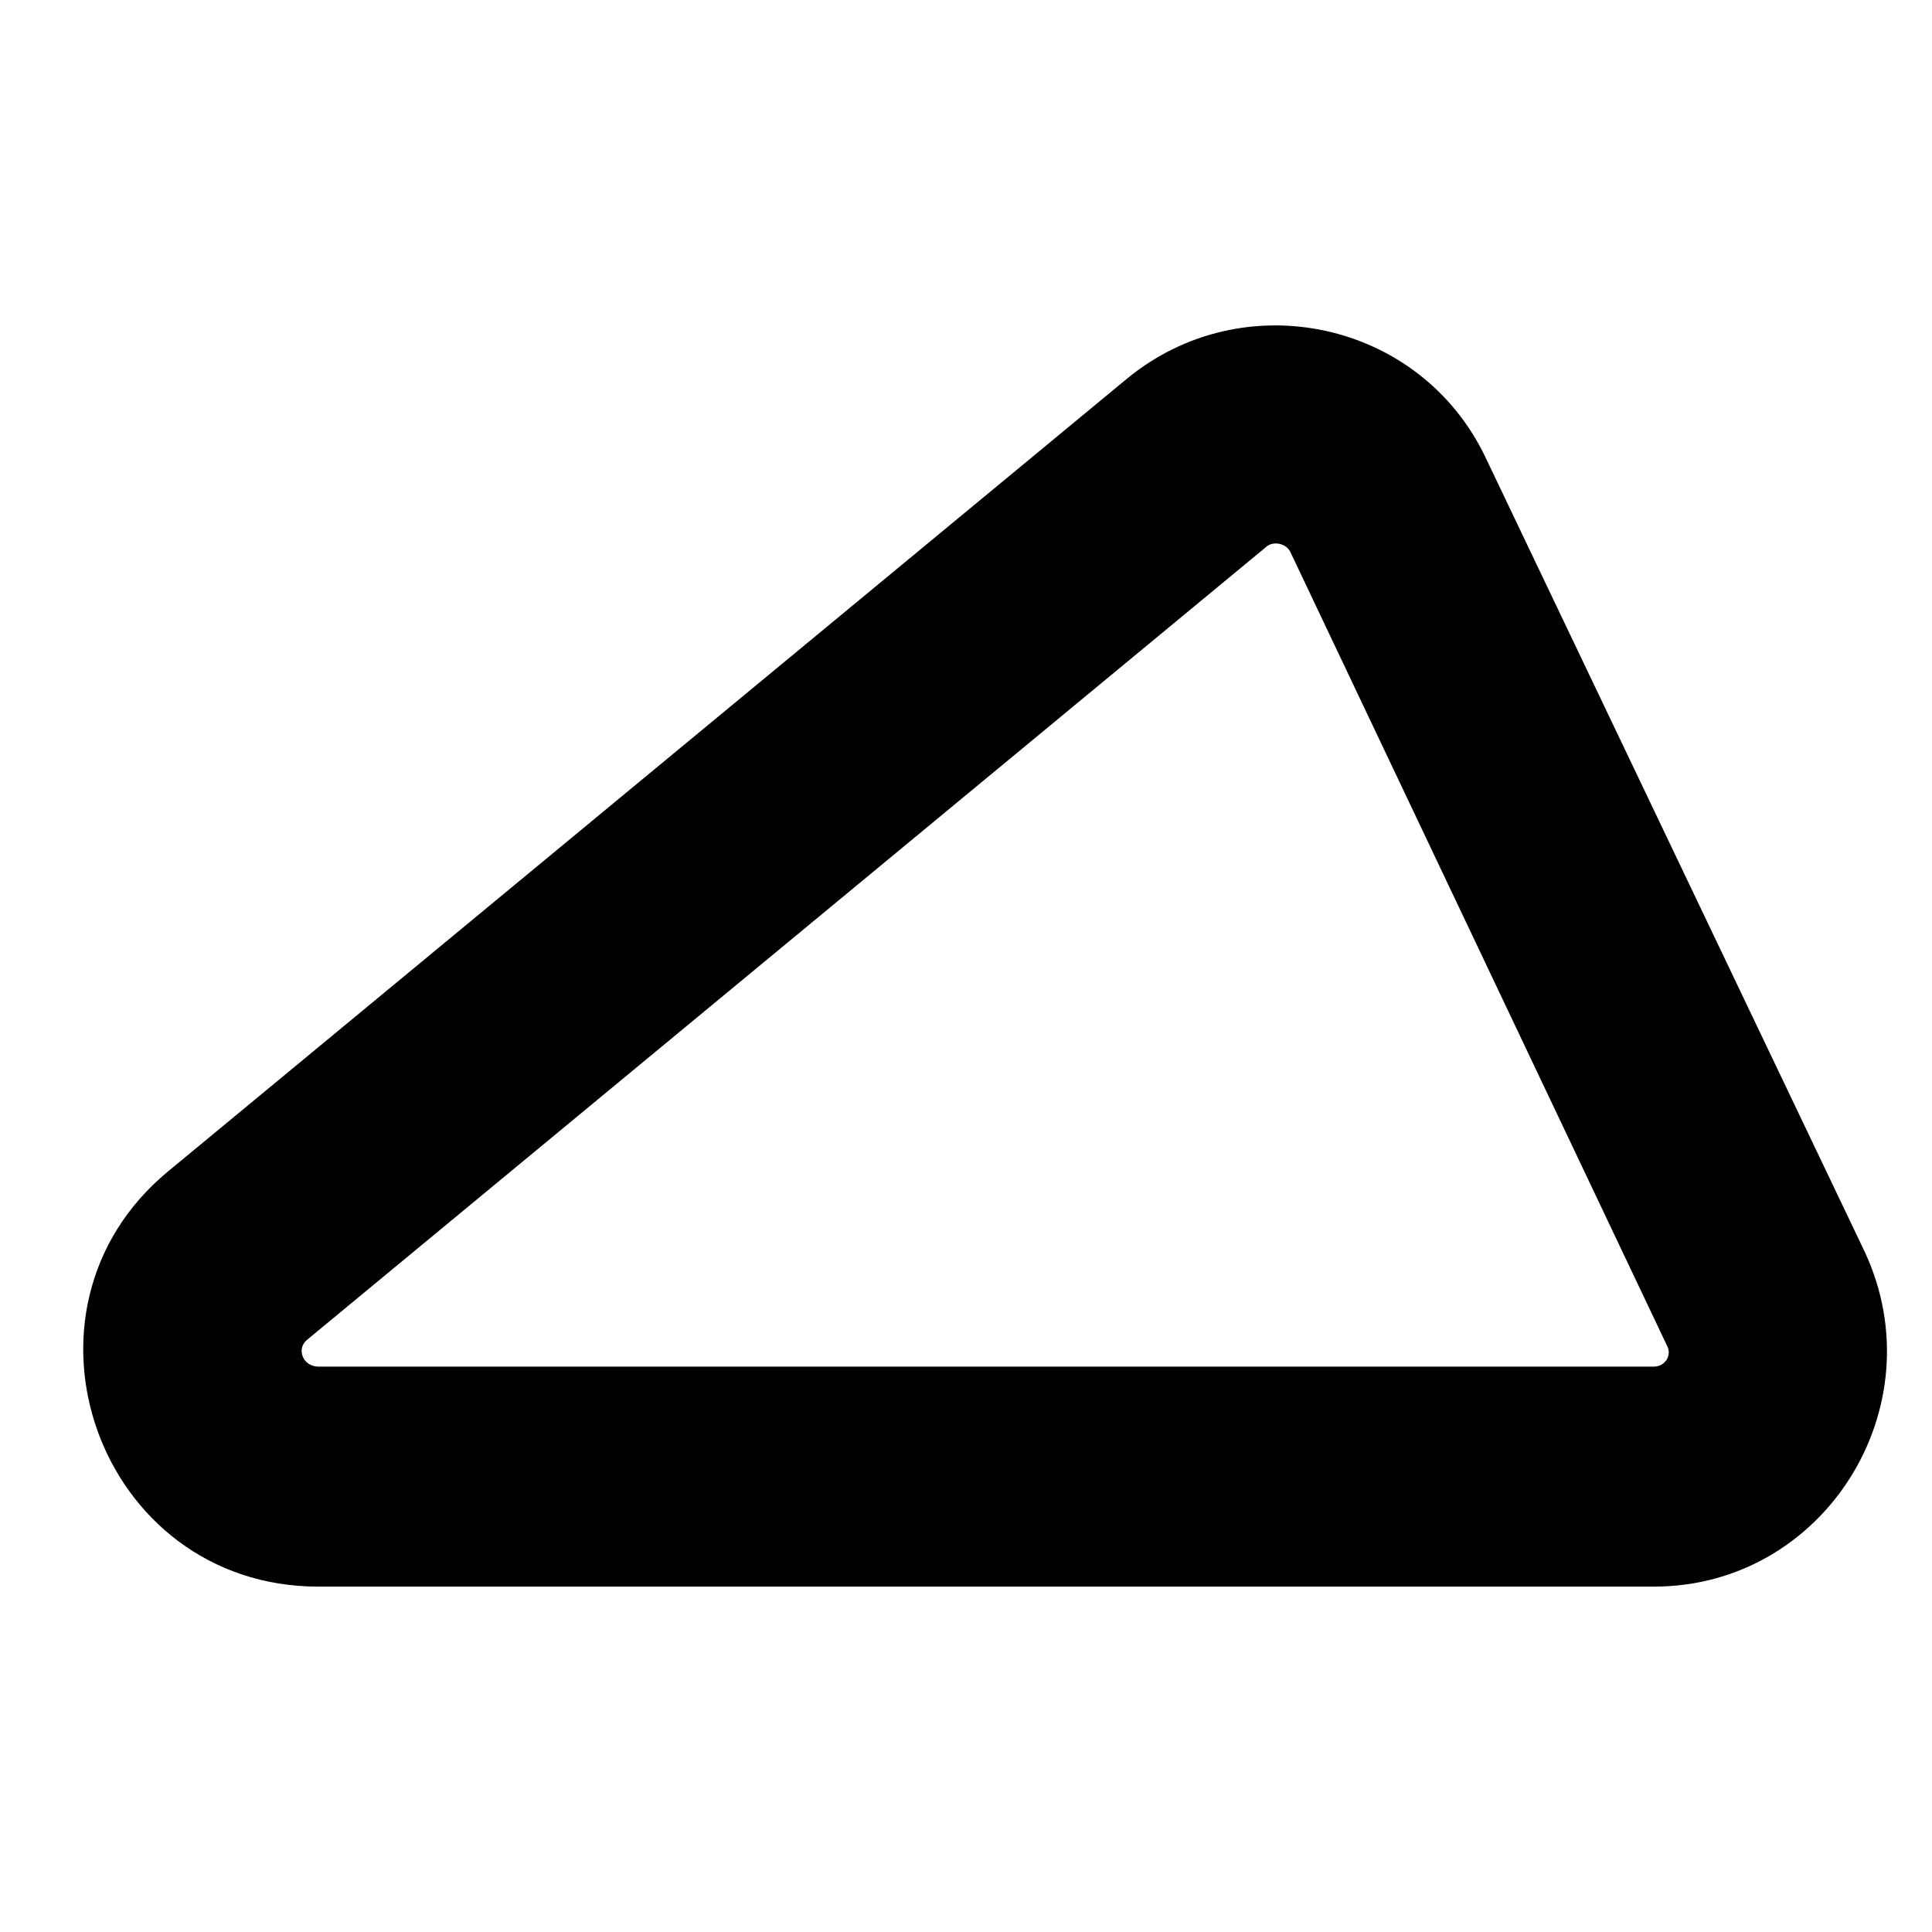 <?xml version="1.0" encoding="UTF-8"?>
<!-- Uploaded to: SVG Repo, www.svgrepo.com, Generator: SVG Repo Mixer Tools -->
<svg fill="#000000" width="800px" height="800px" version="1.1" viewBox="144 144 512 512" xmlns="http://www.w3.org/2000/svg">
 <path d="m537.7 265.27 100.52 210.57c19.035 41.043-10.707 88.629-55.914 88.629h-353.91c-58.293 0-84.465-73.164-39.852-110.04l253.99-209.97c30.93-25.578 77.922-15.465 95.172 20.82zm-51.75 24.98c-1.191-2.379-4.758-2.973-6.543-1.191l-253.99 209.97c-2.973 2.379-1.191 7.137 2.973 7.137h353.91c2.973 0 4.758-2.973 3.57-5.352l-99.93-210.57z" fill-rule="evenodd"/>
</svg>